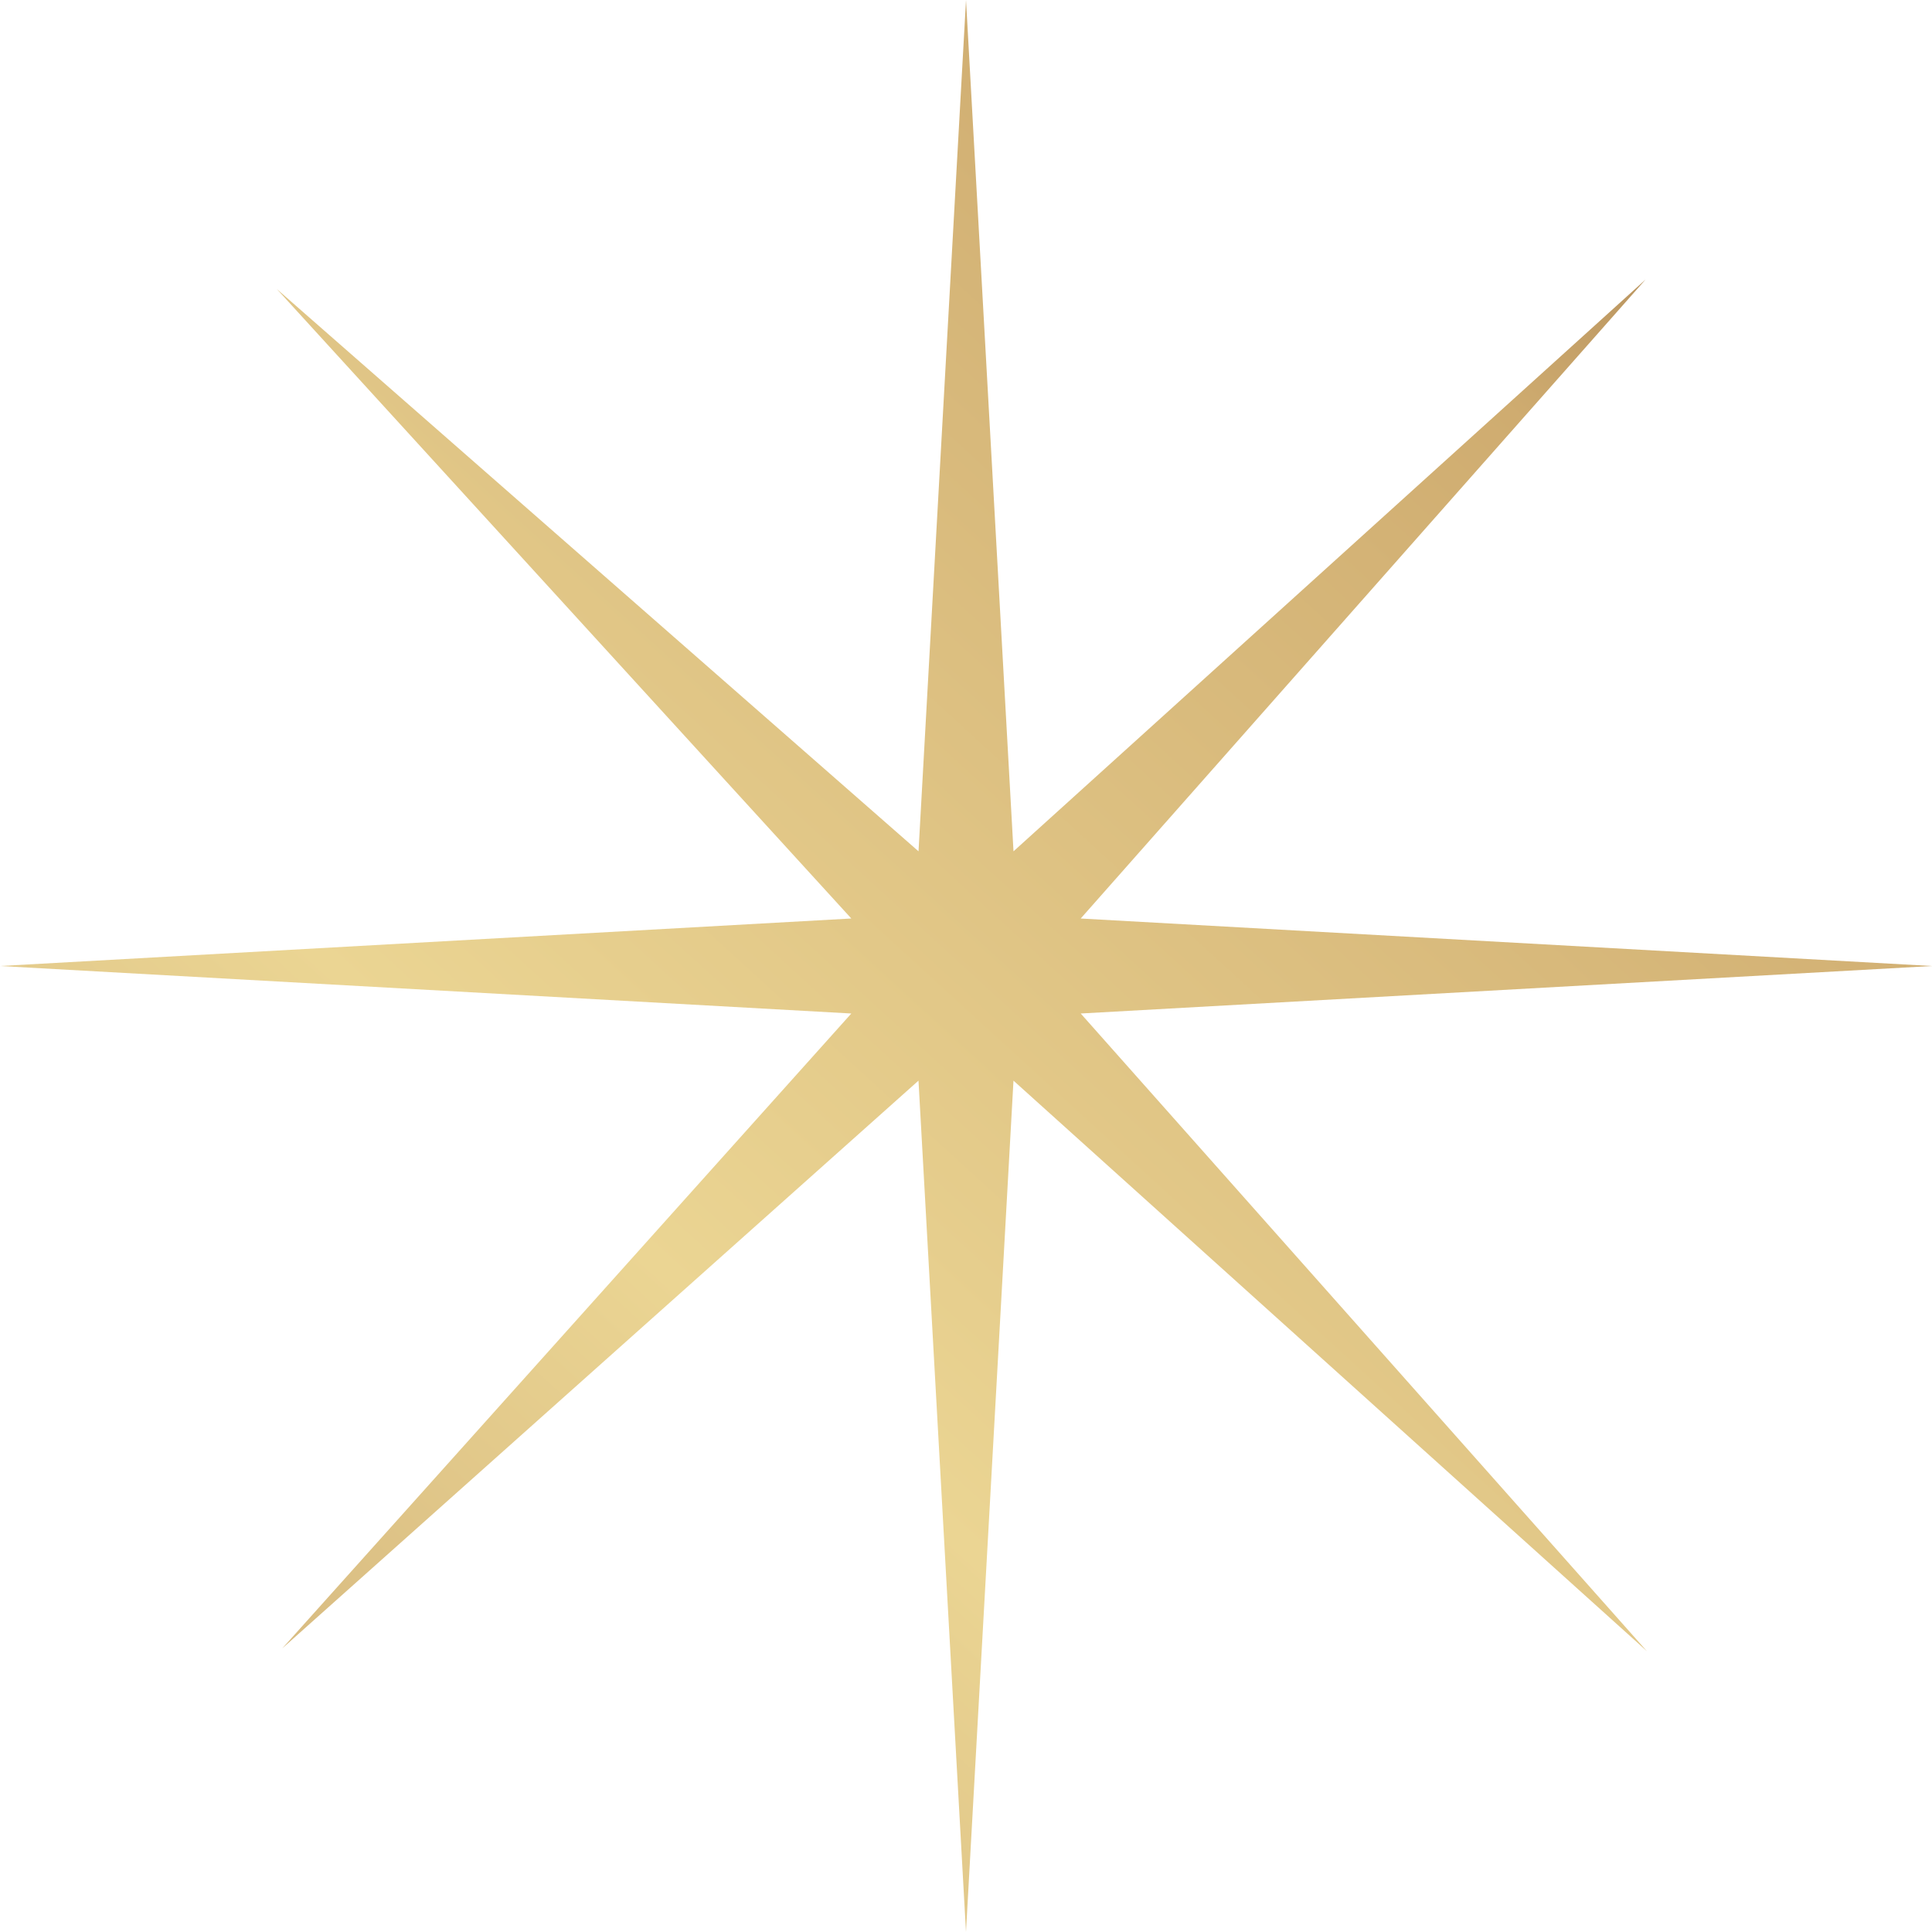 <svg xmlns="http://www.w3.org/2000/svg" xmlns:xlink="http://www.w3.org/1999/xlink" width="89.495" height="89.495" viewBox="0 0 89.495 89.495"><defs><linearGradient id="linear-gradient" y1="1" x2="0.914" gradientUnits="objectBoundingBox"><stop offset="0" stop-color="#bb945b"></stop><stop offset="0.116" stop-color="#d5b77e"></stop><stop offset="0.359" stop-color="#ebd593"></stop><stop offset="0.816" stop-color="#cfac70"></stop><stop offset="1" stop-color="#9a7247"></stop></linearGradient><clipPath id="clip-path"><path id="Trac&#xE9;_81" data-name="Trac&#xE9; 81" d="M44.748,0l-2.2,39.435L12.823,13.389,39.435,42.547,0,44.748l39.435,2.2L13.075,76.358l29.472-26.3,2.2,39.435,2.2-39.435L76.29,76.489,50.061,46.948l39.435-2.2-39.435-2.2,26.166-29.6L46.948,39.435Z" fill="url(#linear-gradient)"></path></clipPath></defs><g id="Groupe_93" data-name="Groupe 93" clip-path="url(#clip-path)"><rect id="Rectangle_167" data-name="Rectangle 167" width="89.495" height="89.495" fill="url(#linear-gradient)"></rect></g></svg>